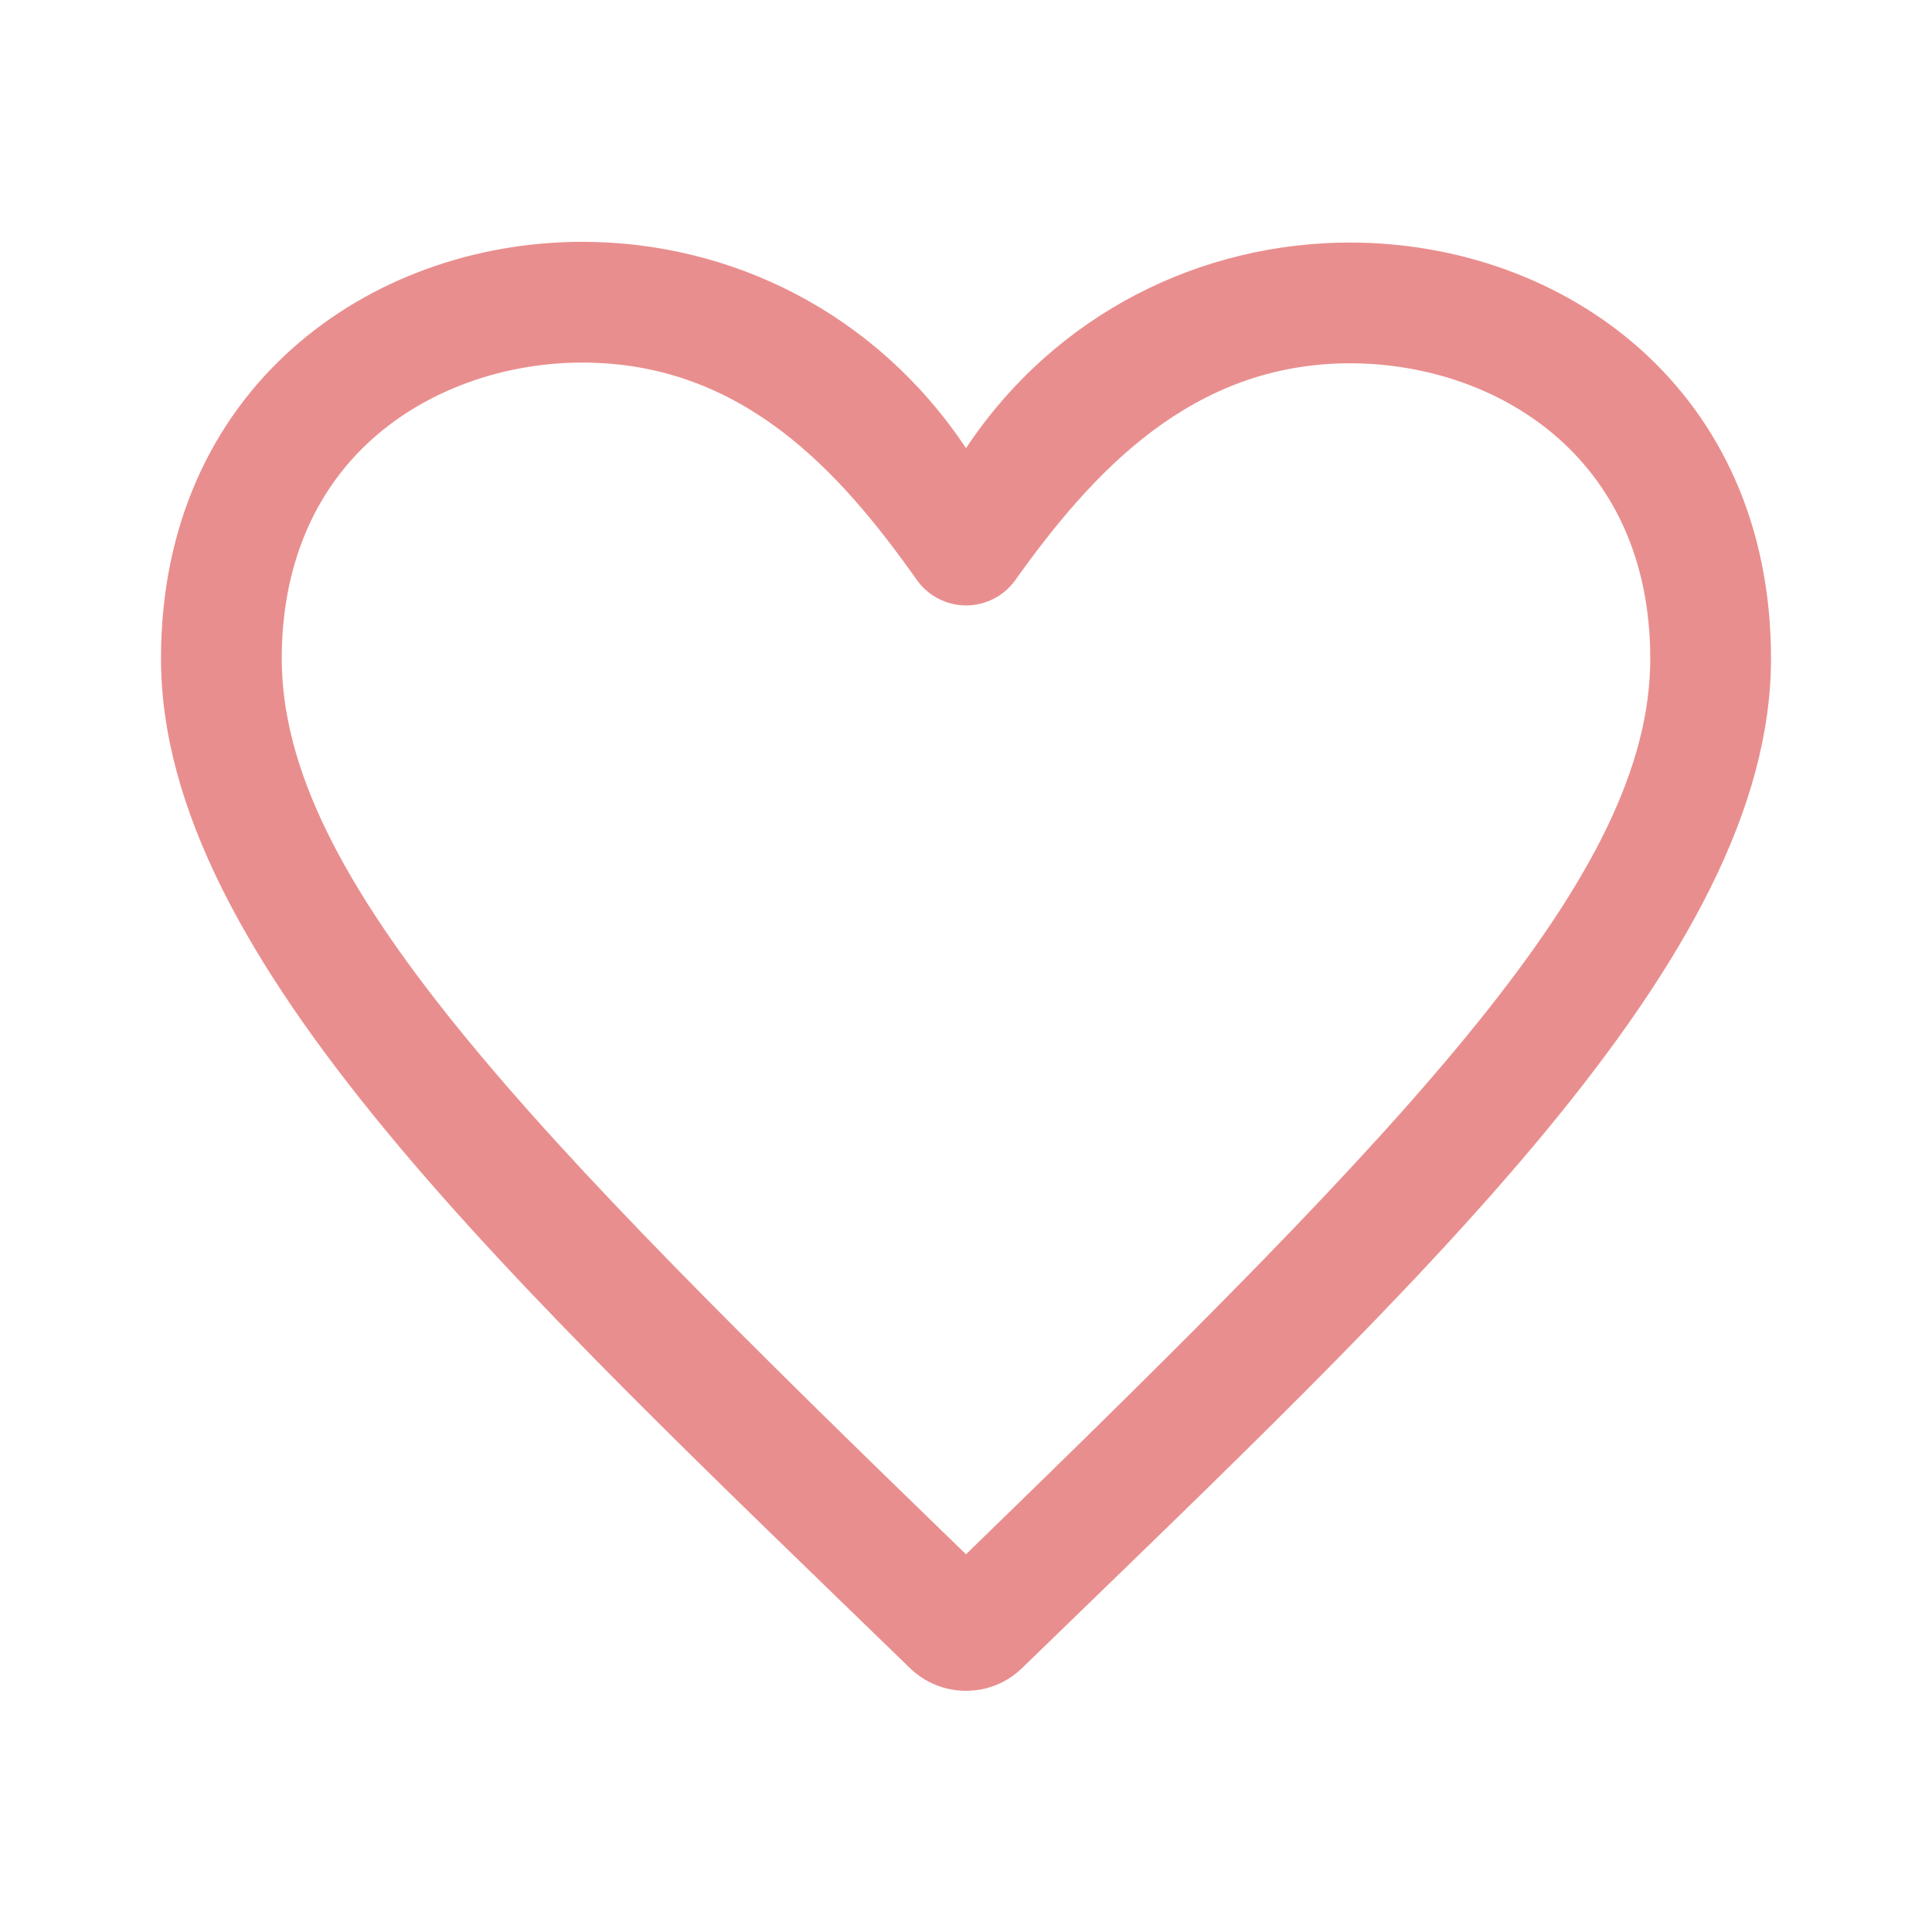 <svg width="24" height="24" viewBox="0 0 24 24" fill="none" xmlns="http://www.w3.org/2000/svg">
    <path
        d="M7.234 3.004C4.582 3.004 2 4.833 2 8.181C2 11.906 6.345 15.908 11.303 20.721C11.497 20.91 11.749 21.004 12 21.004C12.251 21.004 12.503 20.91 12.697 20.721C17.674 15.89 22 11.907 22 8.181C22 4.828 19.42 3.013 16.771 3.013C14.935 3.013 13.125 3.879 12 5.567C10.87 3.871 9.065 3.004 7.234 3.004ZM7.234 4.504C9.224 4.505 10.436 5.857 11.389 7.204C11.529 7.402 11.757 7.52 12 7.521C12.243 7.521 12.471 7.404 12.612 7.207C13.567 5.868 14.802 4.513 16.771 4.513C18.567 4.513 20.5 5.661 20.5 8.181C20.5 10.852 17.619 13.854 12 19.308C6.546 14.023 3.5 10.919 3.5 8.181C3.5 7.056 3.889 6.112 4.624 5.454C5.297 4.85 6.249 4.504 7.234 4.504Z"
        fill="#DD5252" fill-opacity="0.65" />
</svg>